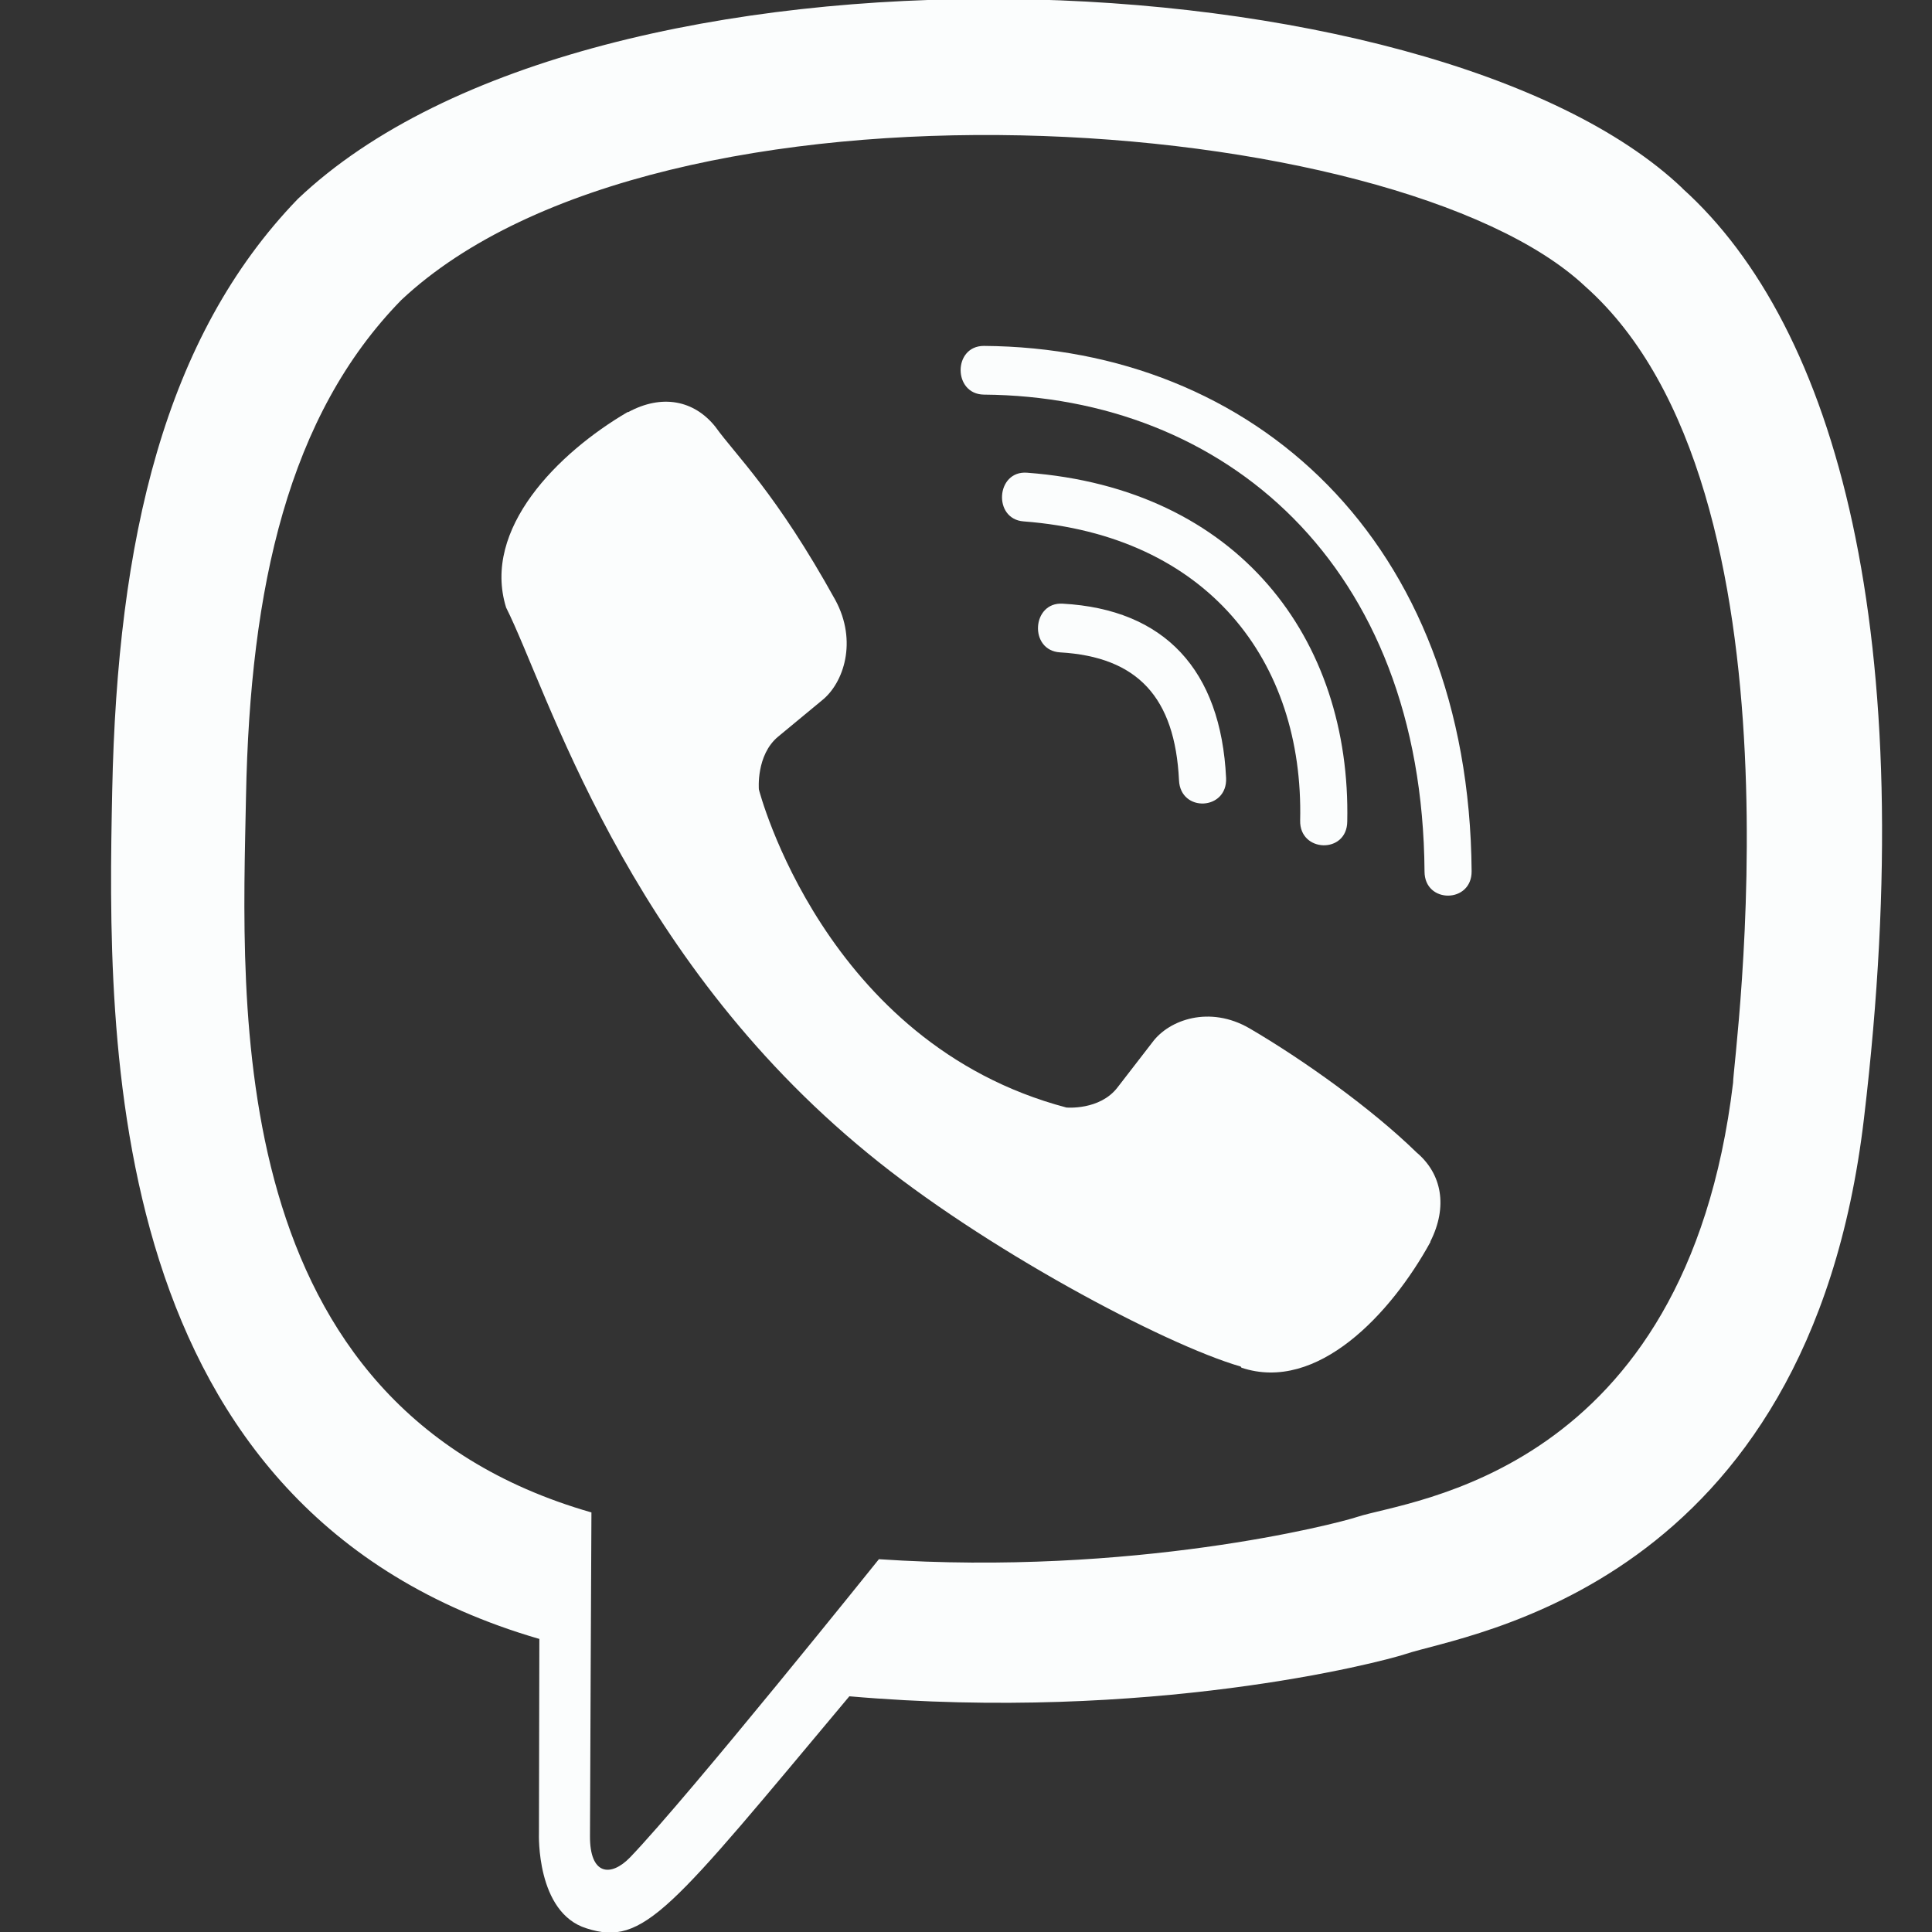 <svg width="24" height="24" viewBox="0 0 24 24" fill="none" xmlns="http://www.w3.org/2000/svg">
<rect x="0" y="0" width="24" height="24" fill="#333333" stroke="none"/>
<g clip-path="url(#clip0_380_475)">
<path d="M23.155 13.893C23.871 7.866 22.811 4.061 20.899 2.34L20.9 2.339C17.814 -0.6 7.392 -1.035 3.7 2.471C2.042 4.186 1.458 6.703 1.394 9.819C1.33 12.935 1.254 18.774 6.695 20.358H6.7L6.695 22.777C6.695 22.777 6.658 23.758 7.284 23.954C8 24.186 8.324 23.732 10.551 21.072C14.275 21.395 17.135 20.654 17.46 20.547C18.212 20.294 22.467 19.732 23.155 13.893ZM10.918 19.369C10.918 19.369 8.561 22.308 7.828 23.072C7.588 23.32 7.325 23.297 7.329 22.805C7.329 22.482 7.347 18.788 7.347 18.788C2.734 17.466 3.006 12.495 3.056 9.894C3.106 7.292 3.582 5.161 4.986 3.726C8.225 0.689 17.362 1.368 19.69 3.556C22.536 6.079 21.523 13.207 21.529 13.45C20.944 18.323 17.496 18.633 16.862 18.843C16.591 18.933 14.076 19.581 10.918 19.369Z" fill="#FBFDFD"/>
<path d="M12.222 4.297C11.837 4.297 11.837 4.897 12.222 4.902C15.209 4.925 17.669 7.007 17.696 10.826C17.696 11.229 18.286 11.224 18.281 10.821C18.249 6.706 15.562 4.32 12.222 4.297Z" fill="#FBFDFD"/>
<path d="M16.151 10.193C16.142 10.591 16.731 10.61 16.736 10.207C16.785 7.938 15.386 6.069 12.757 5.872C12.372 5.844 12.332 6.449 12.716 6.477C14.996 6.65 16.197 8.206 16.151 10.193ZM15.521 12.774C15.027 12.488 14.524 12.666 14.316 12.947L13.881 13.51C13.66 13.796 13.247 13.758 13.247 13.758C10.233 12.961 9.427 9.807 9.427 9.807C9.427 9.807 9.39 9.38 9.666 9.151L10.21 8.701C10.482 8.485 10.654 7.965 10.377 7.454C9.637 6.117 9.14 5.656 8.887 5.302C8.621 4.969 8.221 4.894 7.805 5.119H7.796C6.931 5.625 5.984 6.572 6.287 7.547C6.804 8.575 7.754 11.852 10.782 14.328C12.205 15.499 14.457 16.699 15.413 16.976L15.422 16.99C16.364 17.304 17.28 16.32 17.769 15.429V15.422C17.986 14.991 17.914 14.583 17.597 14.316C17.035 13.768 16.187 13.163 15.521 12.774Z" fill="#FBFDFD"/>
<path d="M13.169 8.104C14.13 8.16 14.596 8.662 14.646 9.693C14.664 10.096 15.249 10.068 15.231 9.665C15.167 8.319 14.465 7.569 13.201 7.499C12.816 7.476 12.78 8.081 13.169 8.104Z" fill="#FBFDFD"/>
</g>
<defs>
<clipPath id="clip0_380_475">
<rect width="24" height="24" fill="white"/>
</clipPath>
</defs>
</svg>

